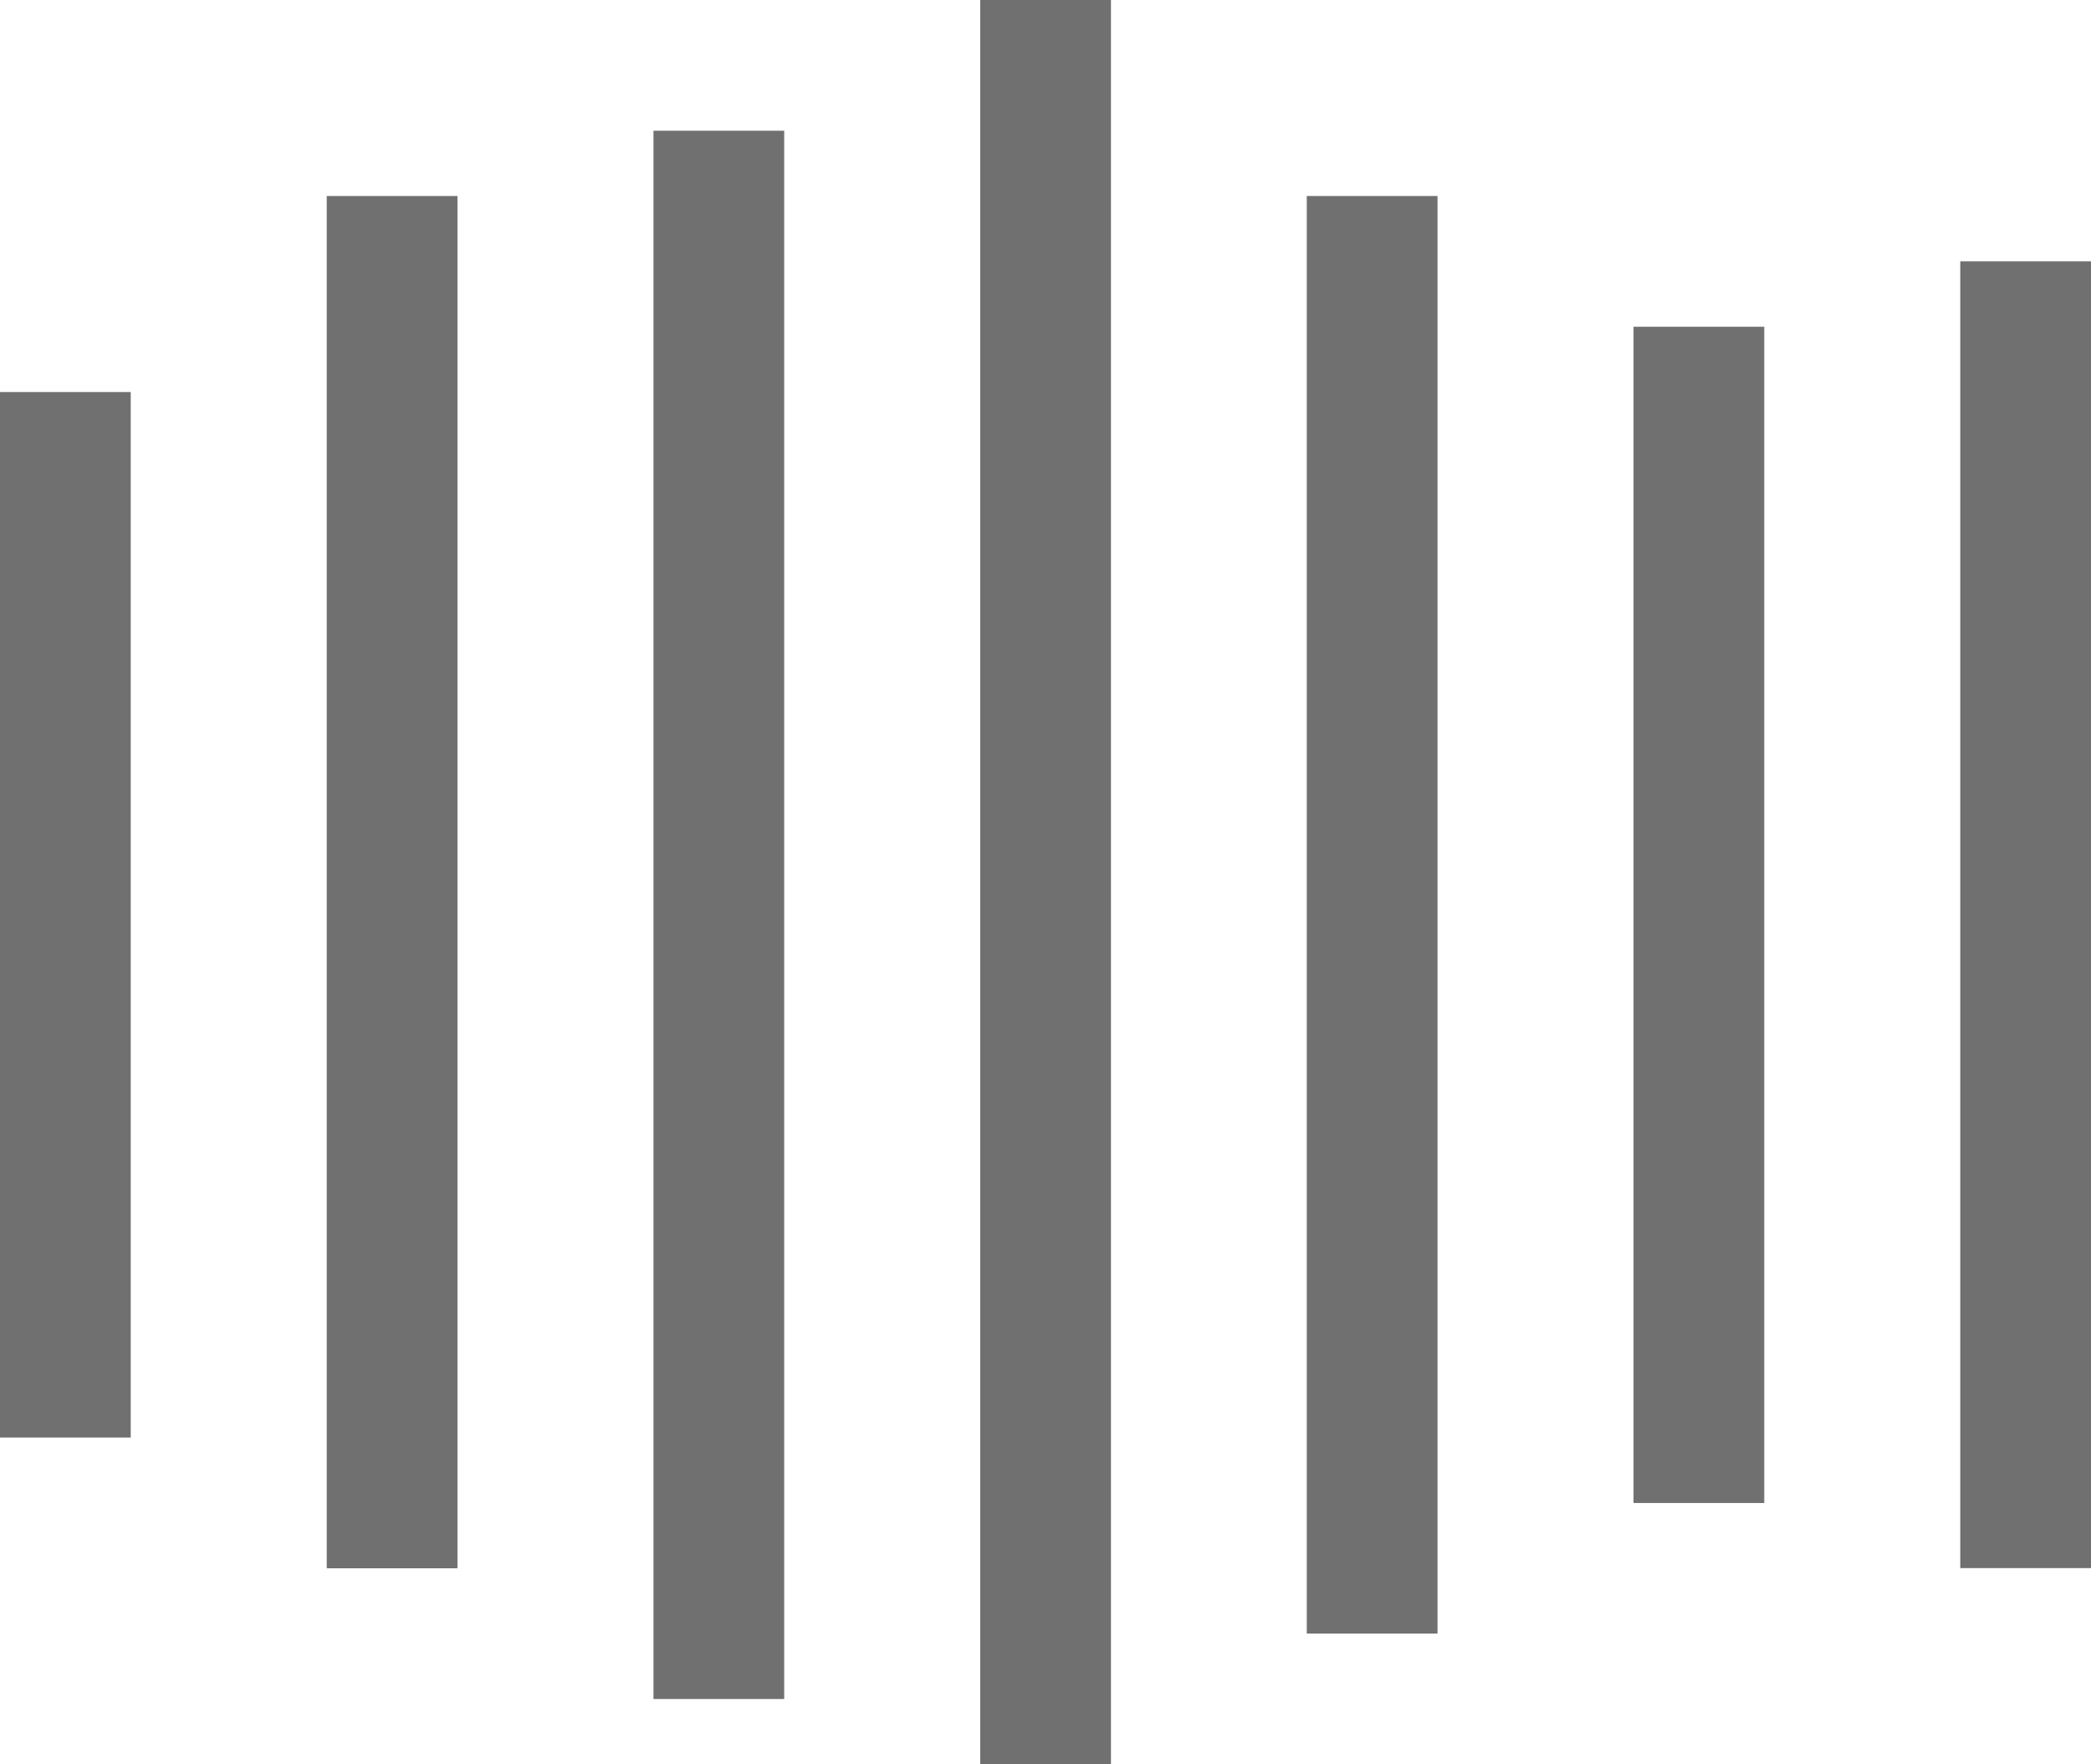 <svg xmlns="http://www.w3.org/2000/svg" viewBox="0 0 118.52 100"><defs><style>.cls-1{fill:#707070;}</style></defs><title>Element 13</title><g id="Ebene_2" data-name="Ebene 2"><g id="Ebene_1-2" data-name="Ebene 1"><rect class="cls-1" y="22.22" width="7.41" height="59.26"/><rect class="cls-1" x="18.52" y="11.11" width="7.41" height="77.78"/><rect class="cls-1" x="37.04" y="7.41" width="7.41" height="88.89"/><rect class="cls-1" x="55.56" width="7.41" height="100"/><rect class="cls-1" x="74.07" y="11.11" width="7.41" height="81.48"/><rect class="cls-1" x="92.59" y="18.52" width="7.41" height="66.67"/><rect class="cls-1" x="111.11" y="14.81" width="7.41" height="74.07"/></g></g></svg>